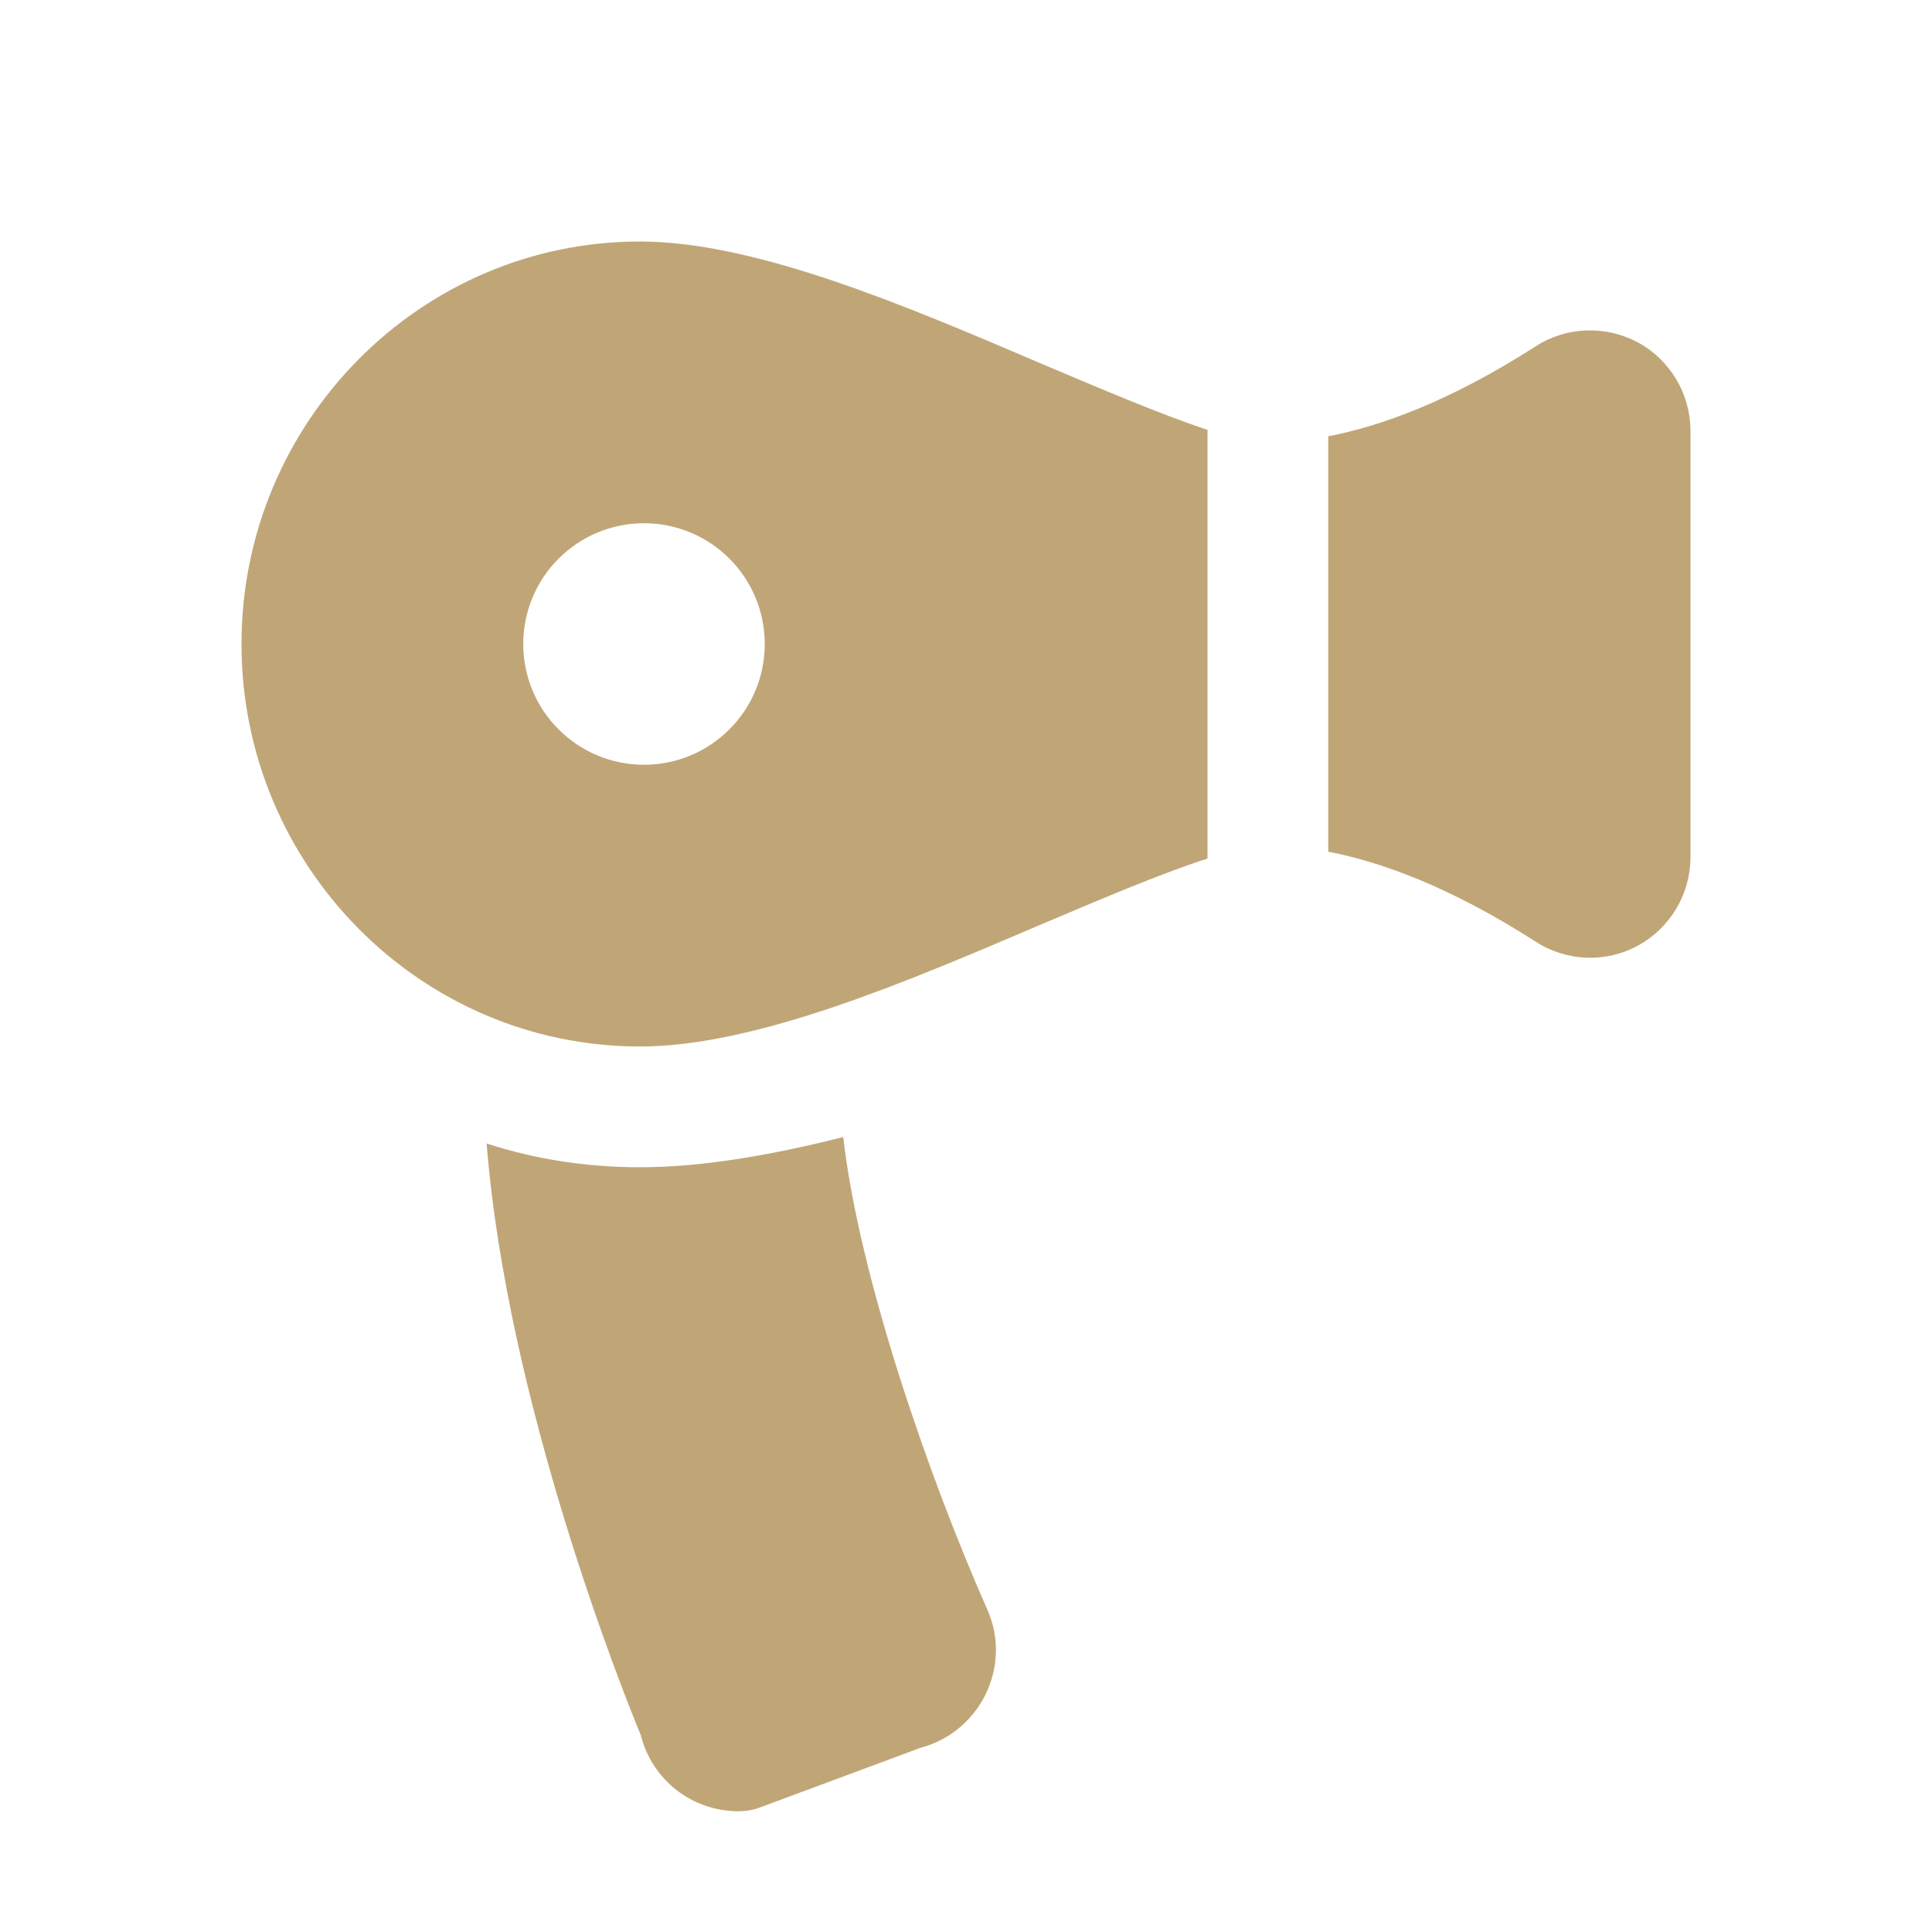 <!DOCTYPE svg PUBLIC "-//W3C//DTD SVG 1.1//EN" "http://www.w3.org/Graphics/SVG/1.1/DTD/svg11.dtd">
<!-- Uploaded to: SVG Repo, www.svgrepo.com, Transformed by: SVG Repo Mixer Tools -->
<svg fill="#c0a677" width="800px" height="800px" viewBox="0 0 48 48" xmlns="http://www.w3.org/2000/svg" xmlns:xlink="http://www.w3.org/1999/xlink">
<g id="SVGRepo_bgCarrier" stroke-width="0"/>
<g id="SVGRepo_tracerCarrier" stroke-linecap="round" stroke-linejoin="round"/>
<g id="SVGRepo_iconCarrier">
<path d="M24.46 42.15c-.33.63-.9 1.09-1.58 1.27l-4.01 1.49C18.71 44.97 18.53 45 18.35 45c-1.16 0-2.15-.78-2.43-1.89-.45-1.09-3.32-8.27-3.83-14.7C13.29 28.8 14.57 29 15.9 29c1.57 0 3.3-.31 5.05-.75.4 3.52 2.18 8.58 3.58 11.74C24.84 40.69 24.81 41.47 24.46 42.15zM42 10.71v10.58c0 .92-.5 1.76-1.3 2.2s-1.78.4-2.54-.09c-2.13-1.37-3.86-1.99-5.16-2.24V10.84c1.3-.25 3.03-.87 5.16-2.24.76-.49 1.74-.52 2.54-.09C41.5 8.95 42 9.79 42 10.71zM25.86 9.03c1.42.6 2.96 1.26 4.14 1.65v10.65c-1.18.38-2.72 1.04-4.14 1.64C22.54 24.39 18.78 26 15.9 26 10.44 26 6 21.51 6 16s4.44-10 9.9-10C18.78 6 22.54 7.61 25.86 9.03zM16 13c-1.657 0-3 1.343-3 3s1.343 3 3 3 3-1.343 3-3S17.657 13 16 13z"/>
</g>
</svg>